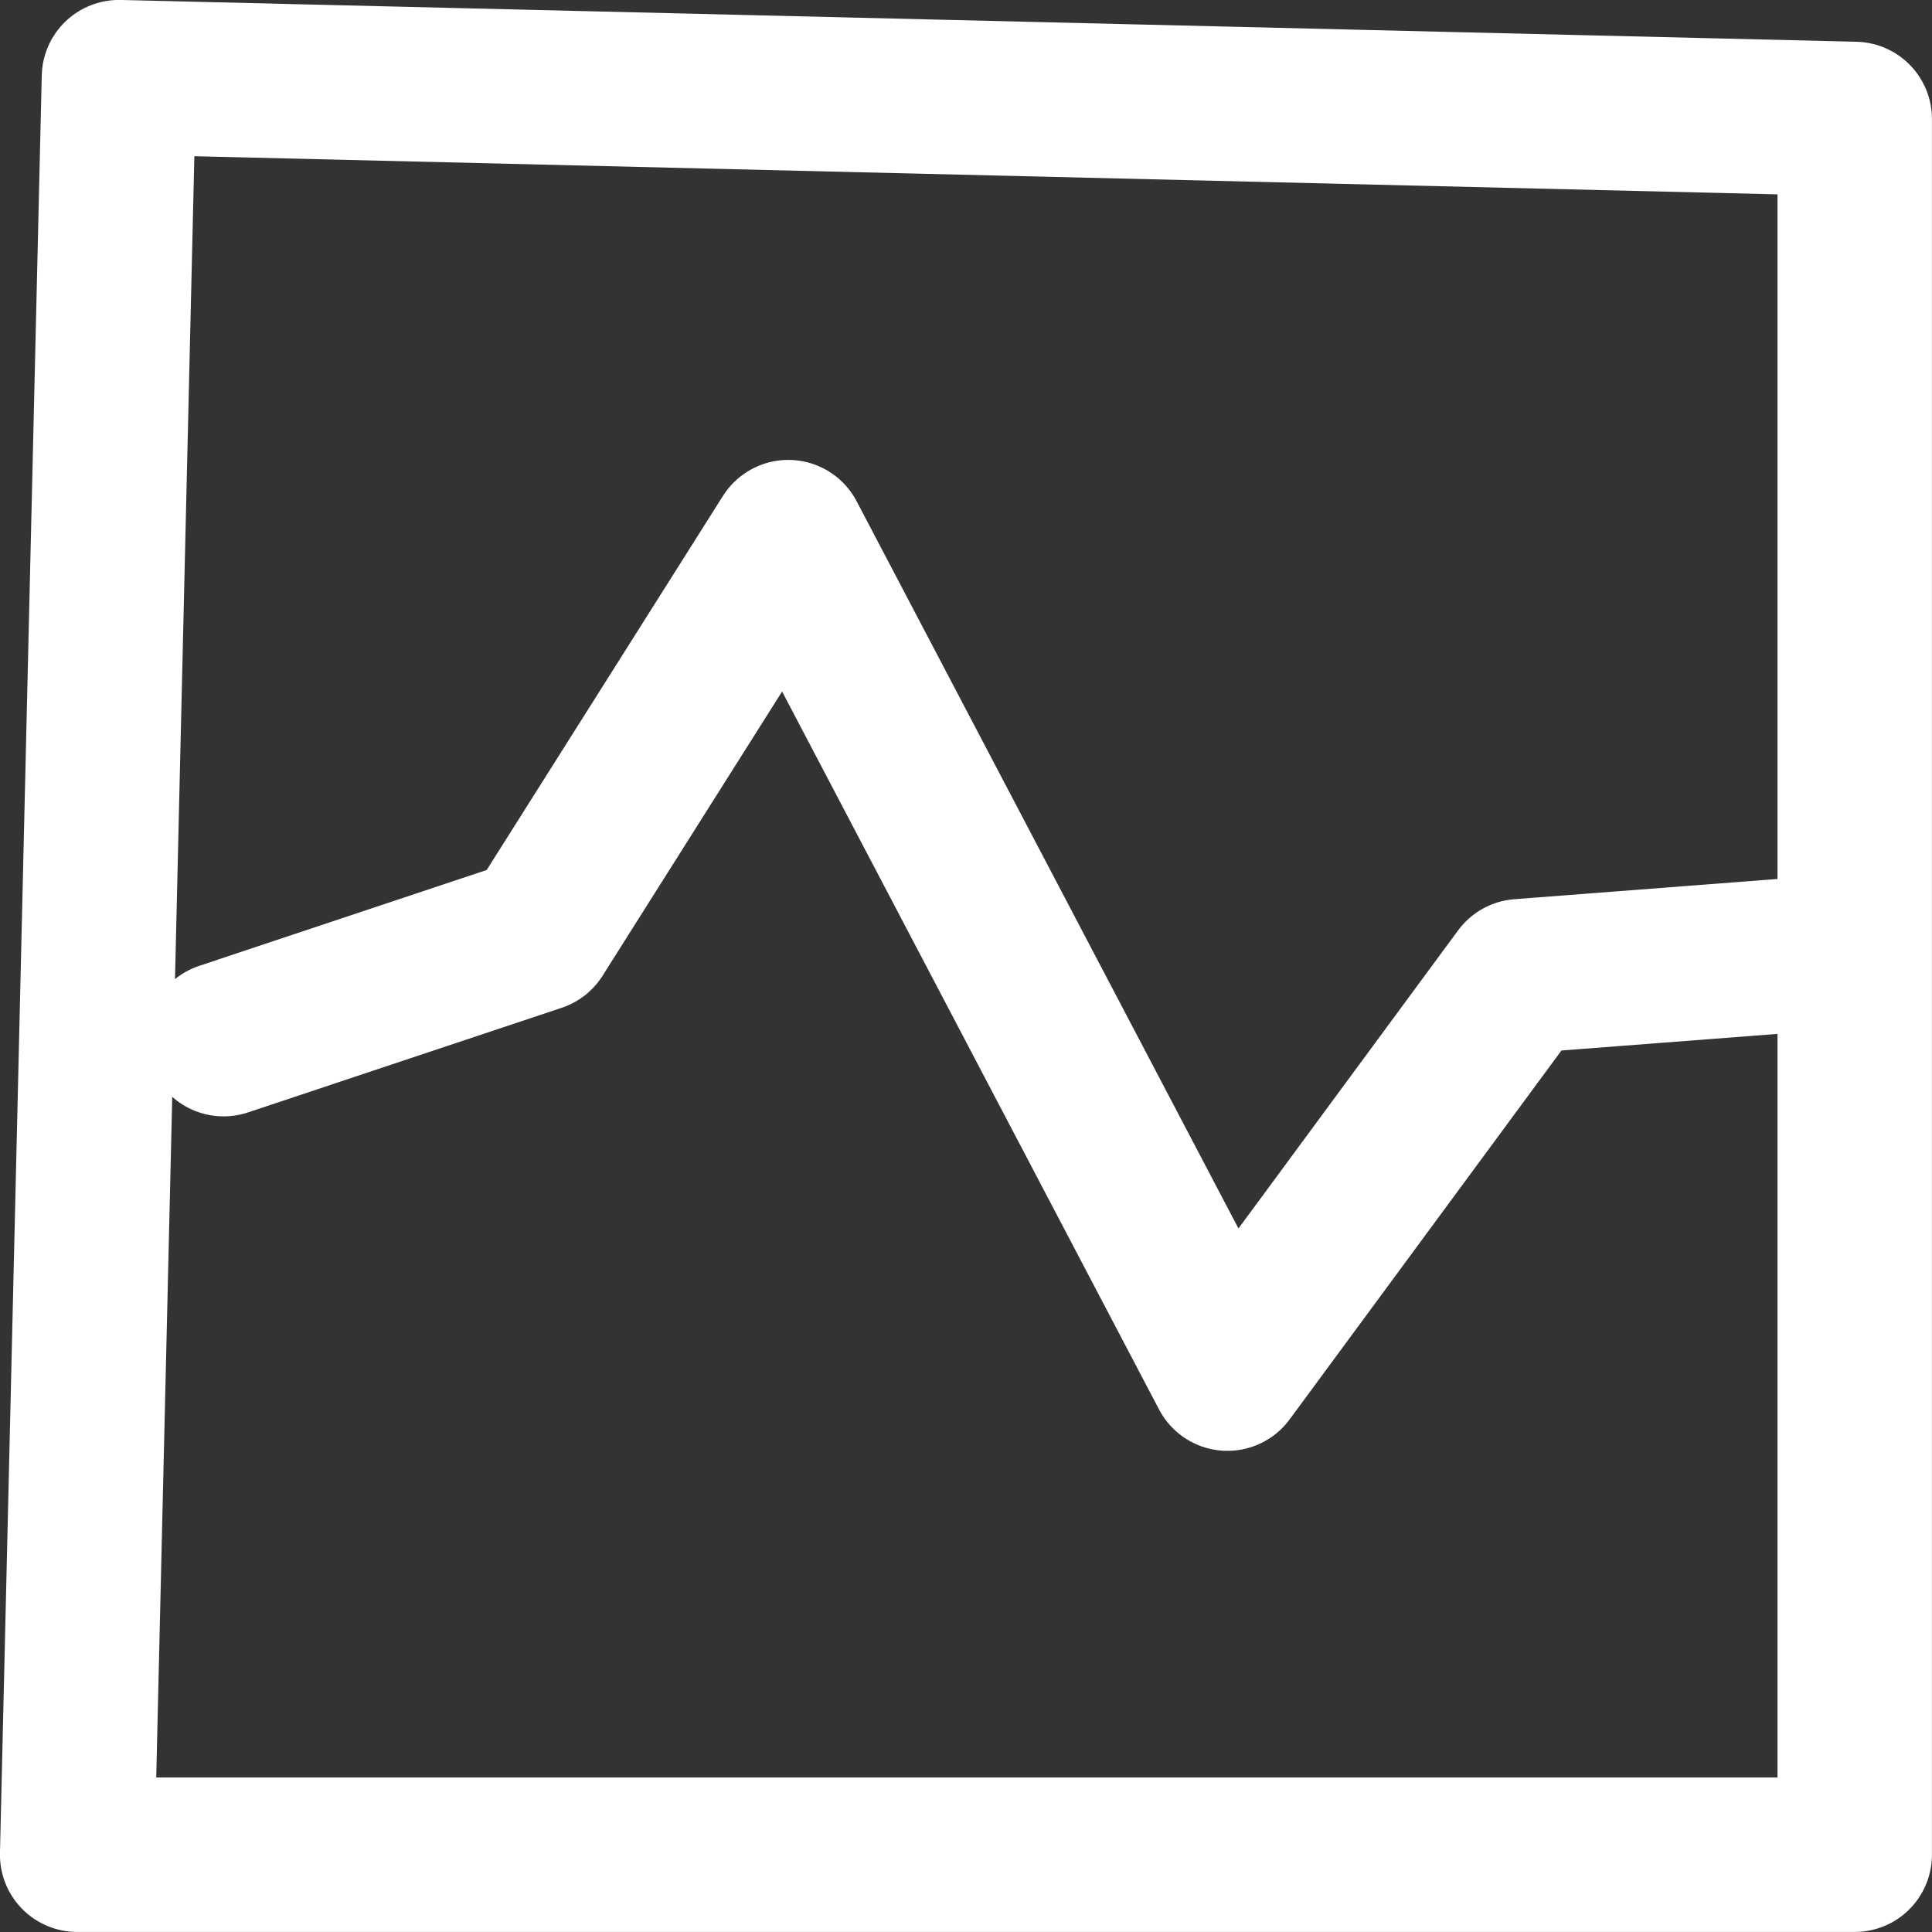 <?xml version="1.0" encoding="UTF-8" standalone="no"?>
<!-- Created with Inkscape (http://www.inkscape.org/) -->

<svg
   width="16.549mm"
   height="16.549mm"
   viewBox="0 0 16.549 16.549"
   version="1.1"
   id="svg5"
   xml:space="preserve"
   sodipodi:docname="scalability.svg"
   inkscape:version="1.2 (dc2aedaf03, 2022-05-15)"
   xmlns:inkscape="http://www.inkscape.org/namespaces/inkscape"
   xmlns:sodipodi="http://sodipodi.sourceforge.net/DTD/sodipodi-0.dtd"
   xmlns="http://www.w3.org/2000/svg"
   xmlns:svg="http://www.w3.org/2000/svg"><rect x="0" y="0" width="16.549" height="16.549" fill="#333333" stroke="none"/><sodipodi:namedview
     id="namedview7"
     pagecolor="#ffffff"
     bordercolor="#000000"
     borderopacity="0.25"
     inkscape:showpageshadow="2"
     inkscape:pageopacity="0.0"
     inkscape:pagecheckerboard="0"
     inkscape:deskcolor="#d1d1d1"
     inkscape:document-units="mm"
     showgrid="false"
     inkscape:zoom="0.73851712"
     inkscape:cx="843.58234"
     inkscape:cy="-14.894712"
     inkscape:window-width="1920"
     inkscape:window-height="1009"
     inkscape:window-x="-8"
     inkscape:window-y="-8"
     inkscape:window-maximized="1"
     inkscape:current-layer="layer1" /><defs
     id="defs2" /><g
     inkscape:label="Layer 1"
     inkscape:groupmode="layer"
     id="layer1"
     transform="translate(122.173,-111.936)"><path
       style="fill:none;fill-rule:evenodd;stroke:#ffffff;stroke-width:1.323;stroke-linecap:round;stroke-linejoin:round;stroke-dasharray:none;paint-order:stroke fill markers"
       d="m -121.154,112.597 14.868,0.358 v 14.868 h -15.226 z"
       id="path10989" /><path
       style="fill:none;fill-rule:evenodd;stroke:#ffffff;stroke-width:1.323;stroke-linecap:round;stroke-linejoin:round;stroke-dasharray:none;paint-order:stroke fill markers"
       d="m -120.258,120.837 2.687,-0.896 2.15,-3.404 3.762,7.165 2.508,-3.404 2.329,-0.179"
       id="path10991" /></g></svg>

